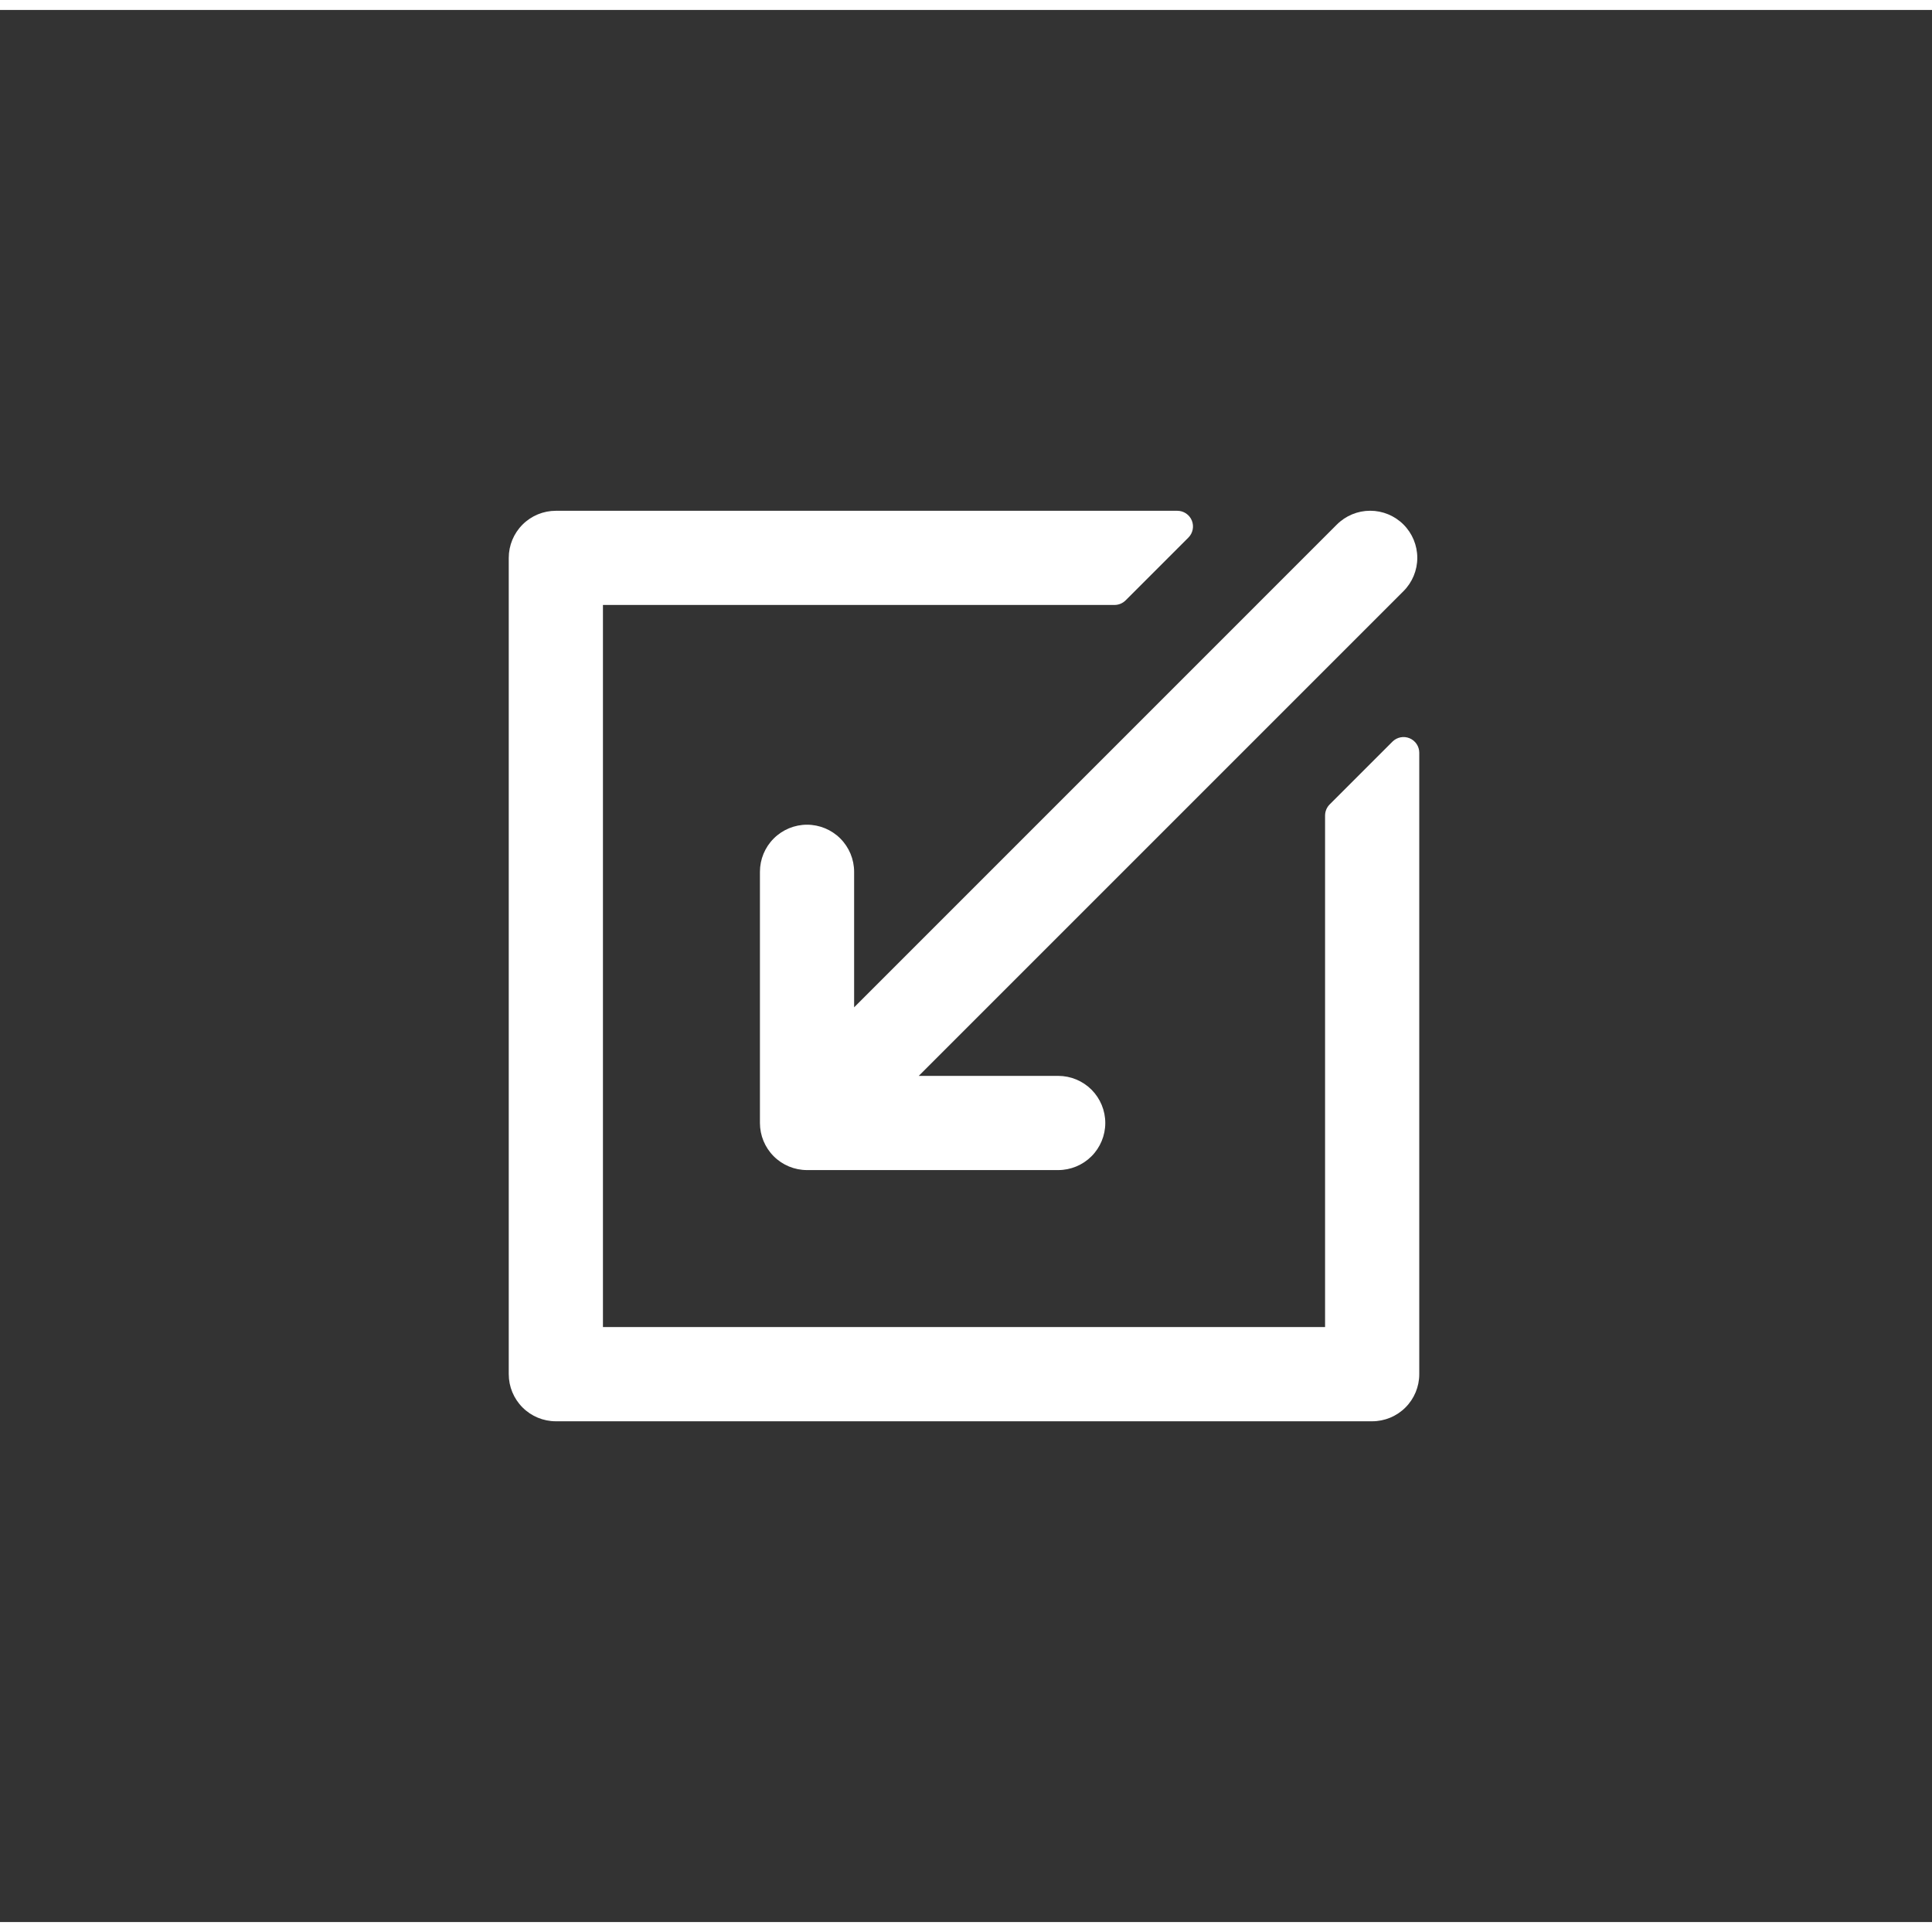 <svg width="17.4" height="17.4" viewBox="0 0 97 96" fill="none" xmlns="http://www.w3.org/2000/svg">
<rect x="0" y="0" width="97" height="96" fill="#333333" stroke="none"/>
<path d="M70.465 25.835C70.022 25.392 69.42 25.143 68.793 25.143C68.166 25.143 67.564 25.392 67.121 25.835L42.883 50.075V43.271C42.883 42.644 42.633 42.042 42.19 41.599C41.747 41.156 41.145 40.906 40.518 40.906C39.891 40.906 39.289 41.156 38.846 41.599C38.403 42.042 38.154 42.644 38.154 43.271V55.881C38.154 56.508 38.403 57.11 38.846 57.553C39.289 57.997 39.891 58.246 40.518 58.246H53.129C53.756 58.246 54.357 57.997 54.801 57.553C55.244 57.11 55.493 56.508 55.493 55.881C55.493 55.255 55.244 54.653 54.801 54.209C54.357 53.766 53.756 53.517 53.129 53.517H46.128L70.465 29.18C70.909 28.736 71.158 28.134 71.158 27.508C71.158 26.881 70.909 26.279 70.465 25.835L70.465 25.835Z" fill="white"/>
<path d="M55.955 29.872H30.272V66.128H66.528V40.446C66.528 40.237 66.611 40.036 66.759 39.888L69.911 36.736C70.137 36.51 70.476 36.443 70.77 36.565C71.065 36.687 71.257 36.974 71.257 37.293V68.493C71.257 69.12 71.008 69.722 70.564 70.165C70.121 70.609 69.519 70.858 68.892 70.858H27.908C27.281 70.858 26.679 70.609 26.236 70.165C25.792 69.722 25.543 69.12 25.543 68.493V27.509C25.543 26.882 25.792 26.28 26.236 25.837C26.679 25.394 27.281 25.145 27.908 25.145H59.108C59.427 25.145 59.715 25.337 59.837 25.631C59.958 25.926 59.891 26.265 59.666 26.49L56.513 29.643C56.365 29.79 56.165 29.873 55.956 29.873L55.955 29.872Z" fill="white"/>
</svg>
